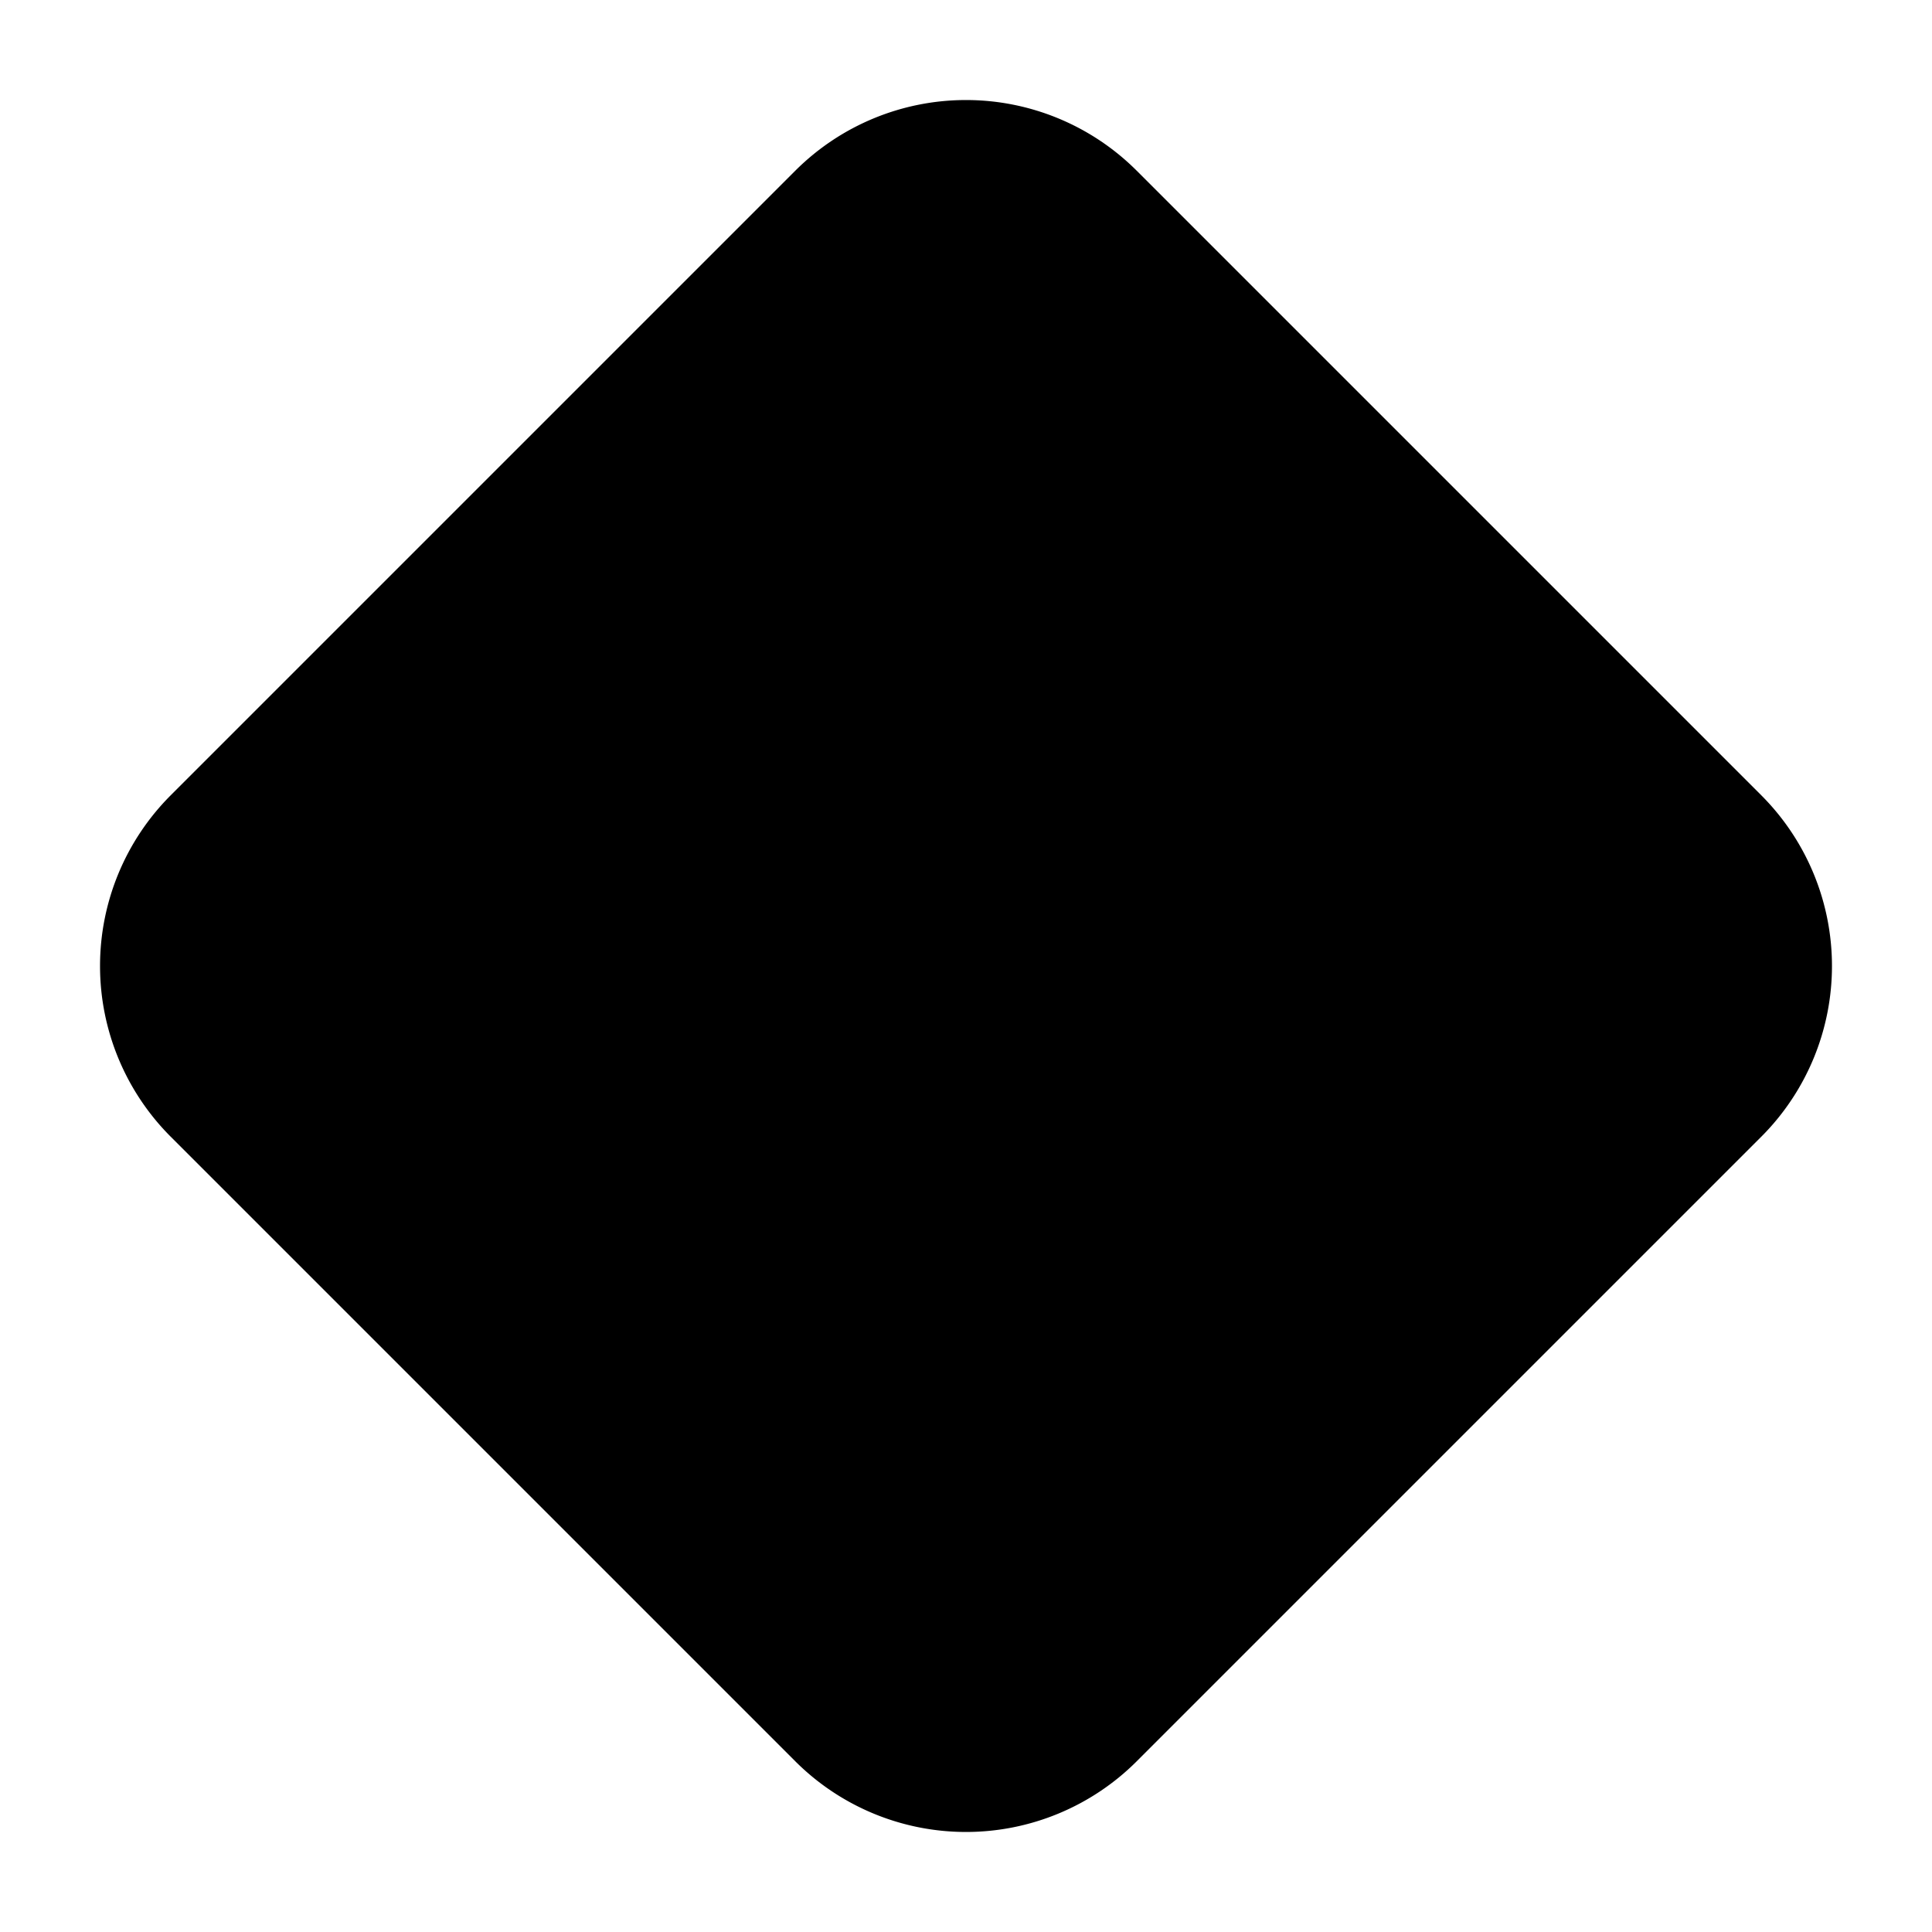 <svg xmlns="http://www.w3.org/2000/svg" viewBox="0 0 480 480"><path d="M197.6 42.4 42.4 197.6a60 60 0 0 0 0 84.8l155.2 155.2a60 60 0 0 0 84.8 0l155.2-155.2a60 60 0 0 0 0-84.8L282.4 42.4a60 60 0 0 0-84.8 0Z"/></svg>